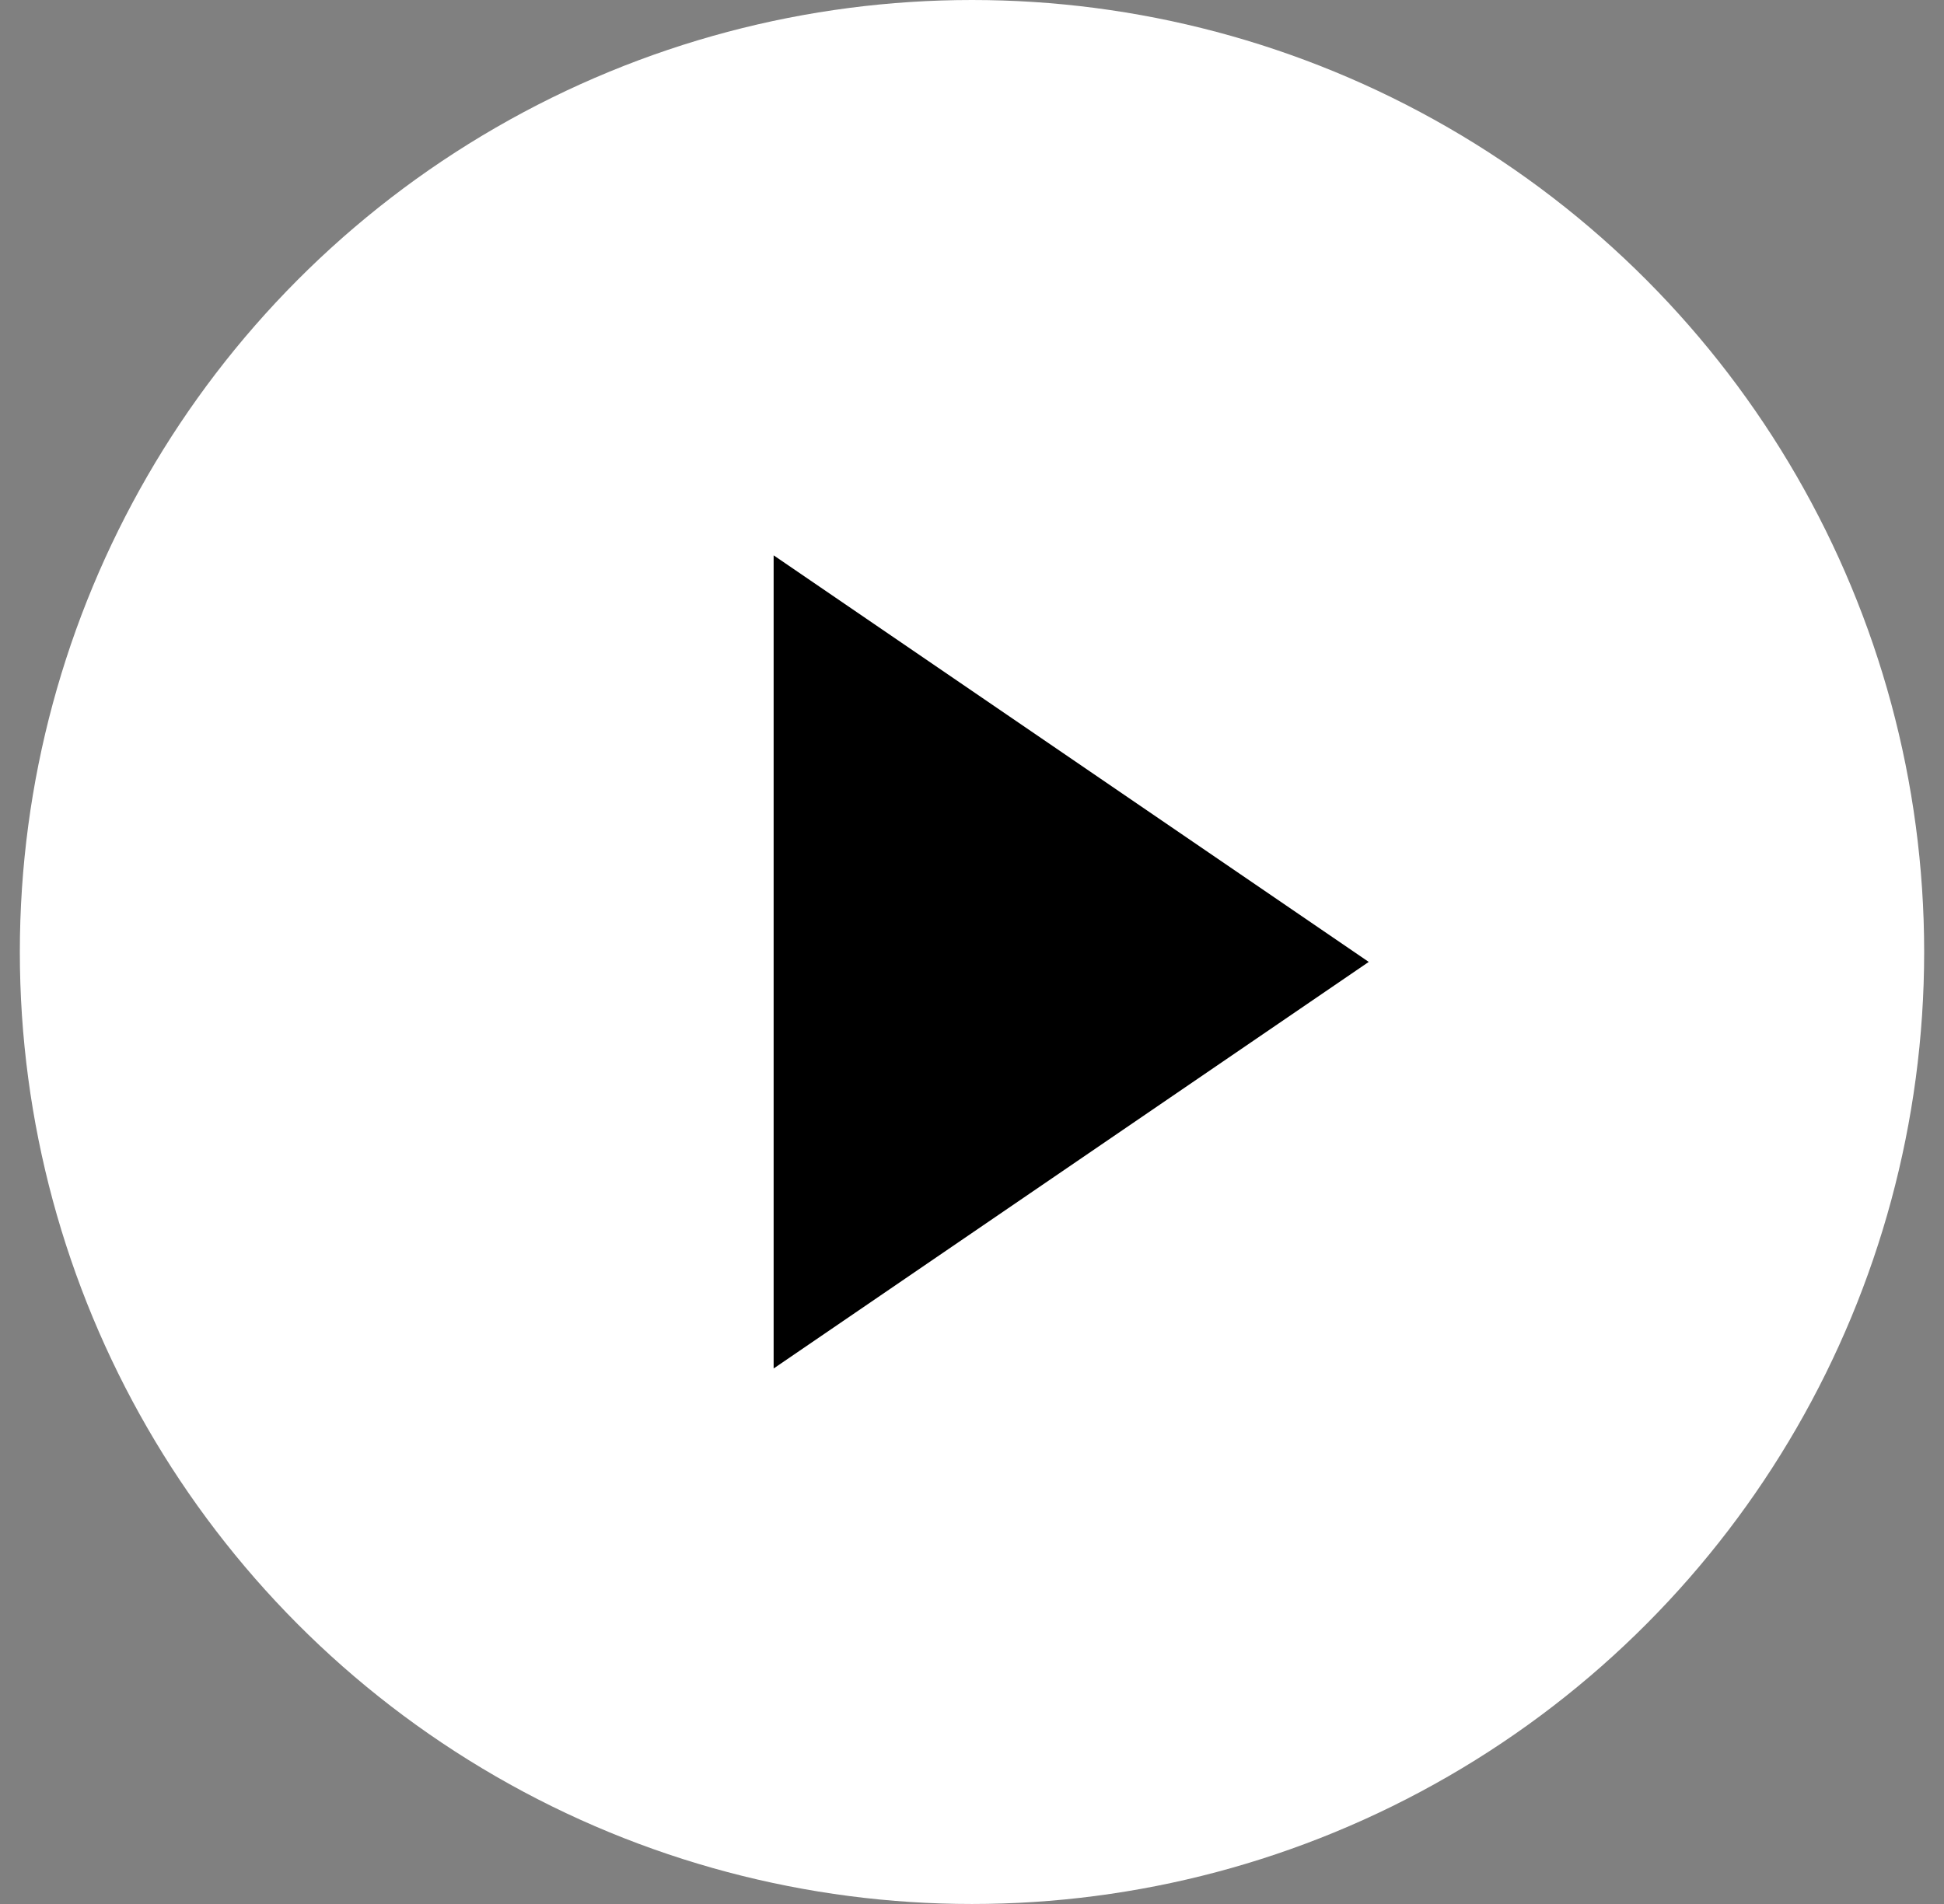 <?xml version="1.0" encoding="UTF-8" standalone="no"?>
<svg width="49px" height="48px" viewBox="0 0 49 48" version="1.1" xmlns="http://www.w3.org/2000/svg" xmlns:xlink="http://www.w3.org/1999/xlink">
    <rect x="0" y="0" width="49" height="48" fill="#808080" stroke="none"/>
    <!-- Generator: Sketch 40.1 (33804) - http://www.bohemiancoding.com/sketch -->
    <title>Group 15</title>
    <desc>Created with Sketch.</desc>
    <defs></defs>
    <g id="Page-1" stroke="none" stroke-width="1" fill="none" fill-rule="evenodd">
        <g id="Projects" transform="translate(-749, -777)">
            <g id="Group-16" transform="translate(0, 112)">
                <g id="hover-infos" transform="translate(595, 543)">
                    <g id="Group-15" transform="translate(154.5, 122)">
                        <circle id="Oval-5" fill="#FFFFFF" cx="24" cy="24" r="24"></circle>
                        <polygon id="Triangle" fill="#000000" transform="translate(26.5, 24.25) rotate(90) translate(-26.5, -24.25) " points="26.5 16.75 36.75 31.75 16.25 31.75"></polygon>
                    </g>
                </g>
            </g>
        </g>
    </g>
</svg>